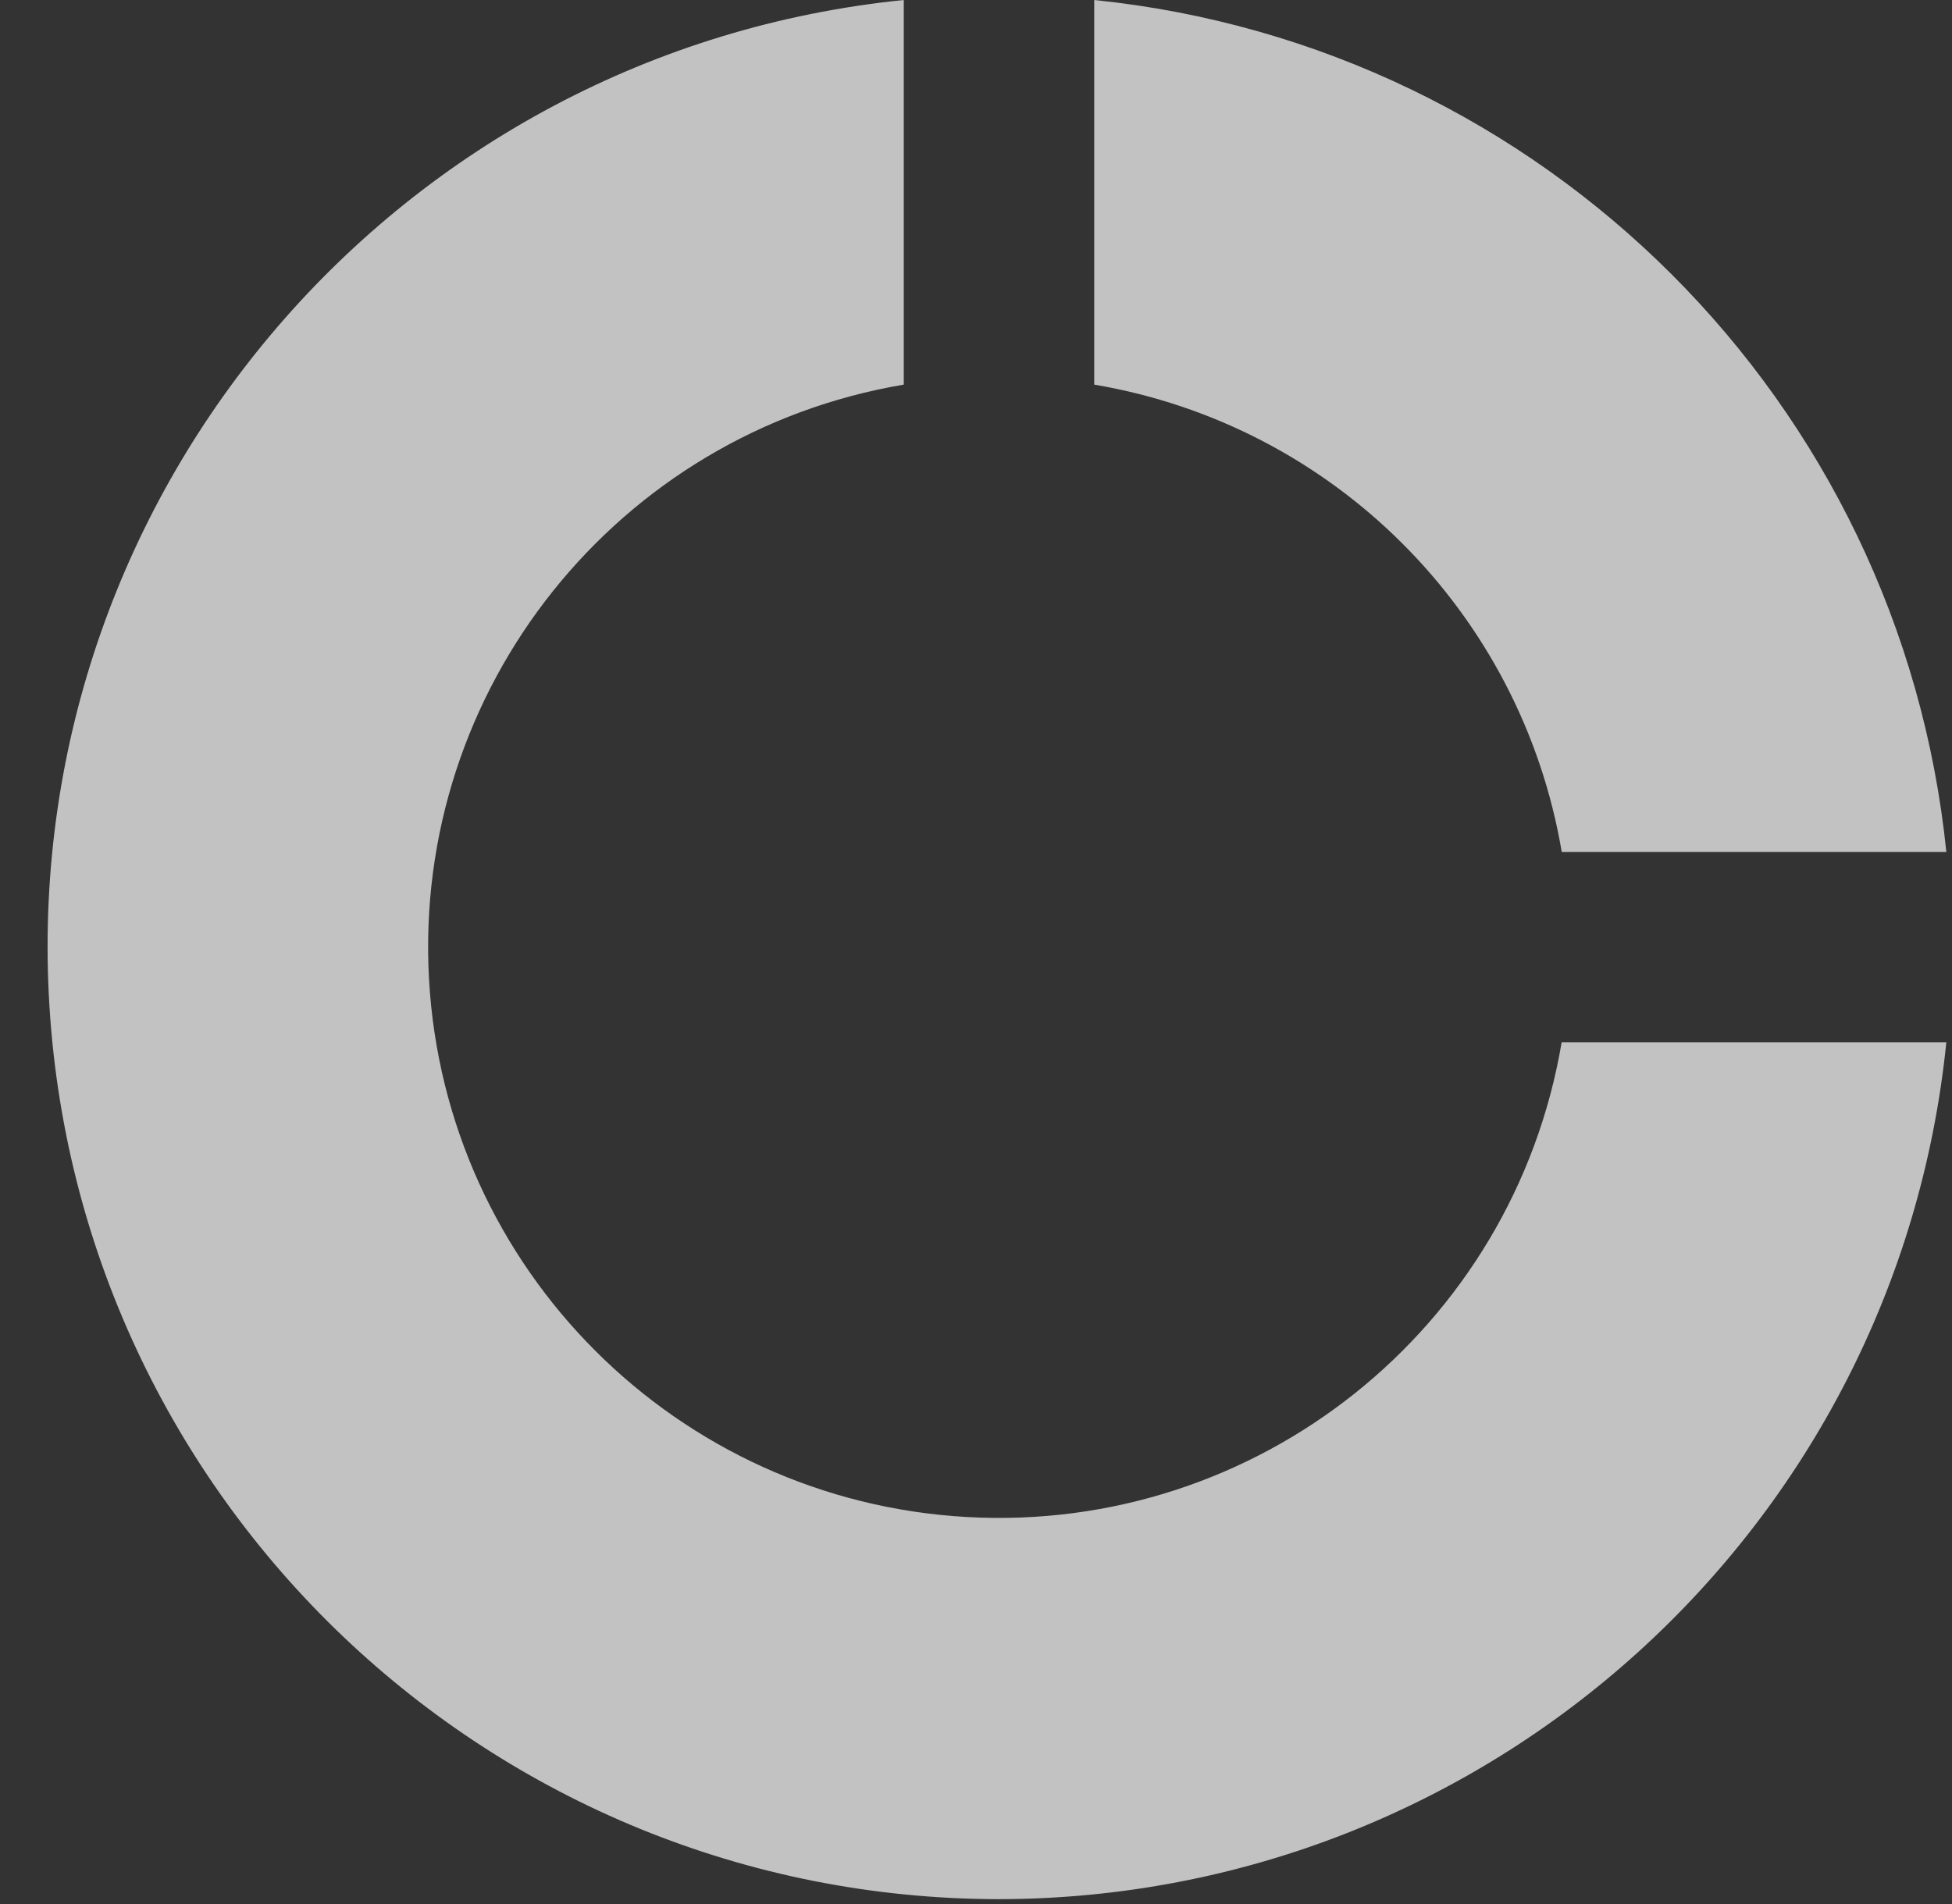 <?xml version="1.0" encoding="UTF-8"?>
<svg width="41px" height="40px" viewBox="0 0 41 40" version="1.1" xmlns="http://www.w3.org/2000/svg" xmlns:xlink="http://www.w3.org/1999/xlink">
    <rect x="0" y="0" width="41" height="40" fill="#333333" stroke="none"/>
    <!-- Generator: Sketch 63.1 (92452) - https://sketch.com -->
    <title>logo-circle</title>
    <desc>Created with Sketch.</desc>
    <g id="logo-circle" stroke="none" stroke-width="1" fill="none" fill-rule="evenodd" opacity="0.7">
        <path d="M20.983,39.898 C10.333,39.889 1.559,31.536 1.025,20.899 C0.492,10.263 8.388,1.074 18.983,0 L18.983,8.08 C12.964,9.097 8.671,14.474 9.011,20.569 C9.352,26.664 14.217,31.529 20.312,31.87 C26.407,32.21 31.784,27.917 32.801,21.898 L40.881,21.898 C39.841,32.111 31.247,39.884 20.981,39.898 L20.983,39.898 Z M40.883,17.898 L32.803,17.898 C31.952,12.869 28.012,8.93 22.983,8.08 L22.983,0 C32.437,0.968 39.912,8.442 40.881,17.896 L40.883,17.898 Z" id="Shape" fill="#FFFFFF" fill-rule="nonzero"></path>
    </g>
</svg>